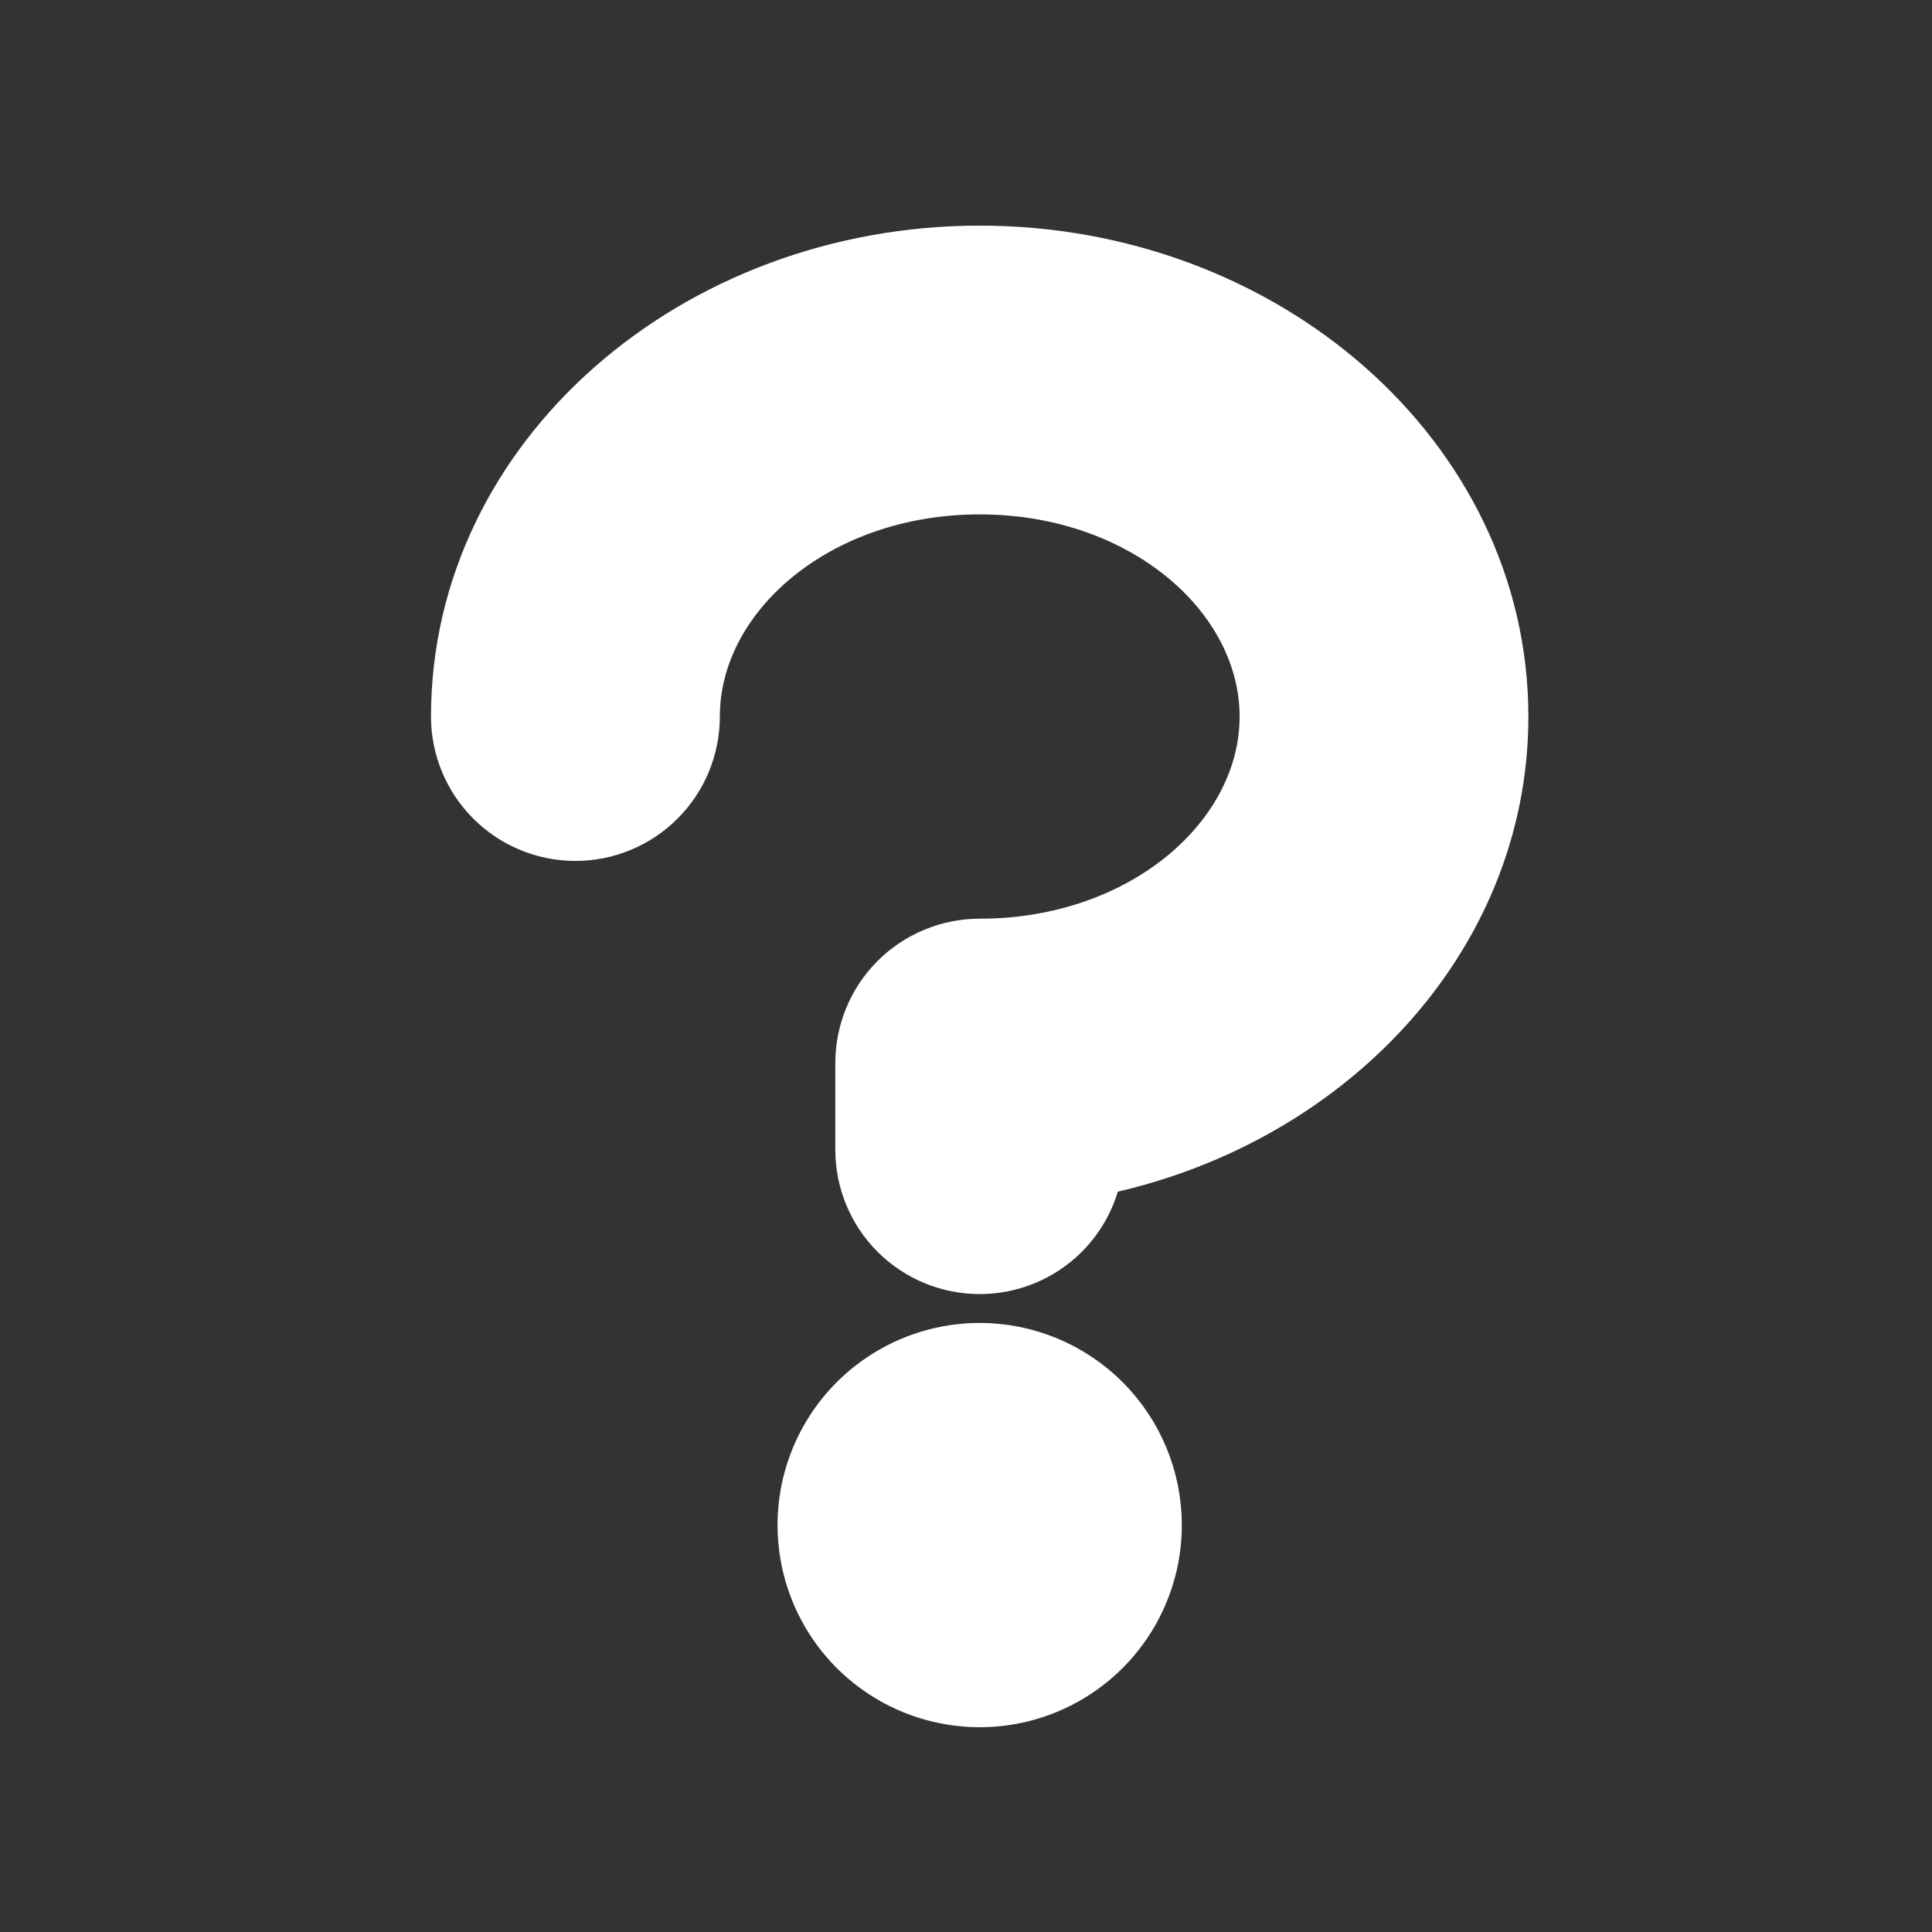 <svg width="30" height="30" viewBox="0 0 30 30" fill="none" xmlns="http://www.w3.org/2000/svg">
<rect x="0" y="0" width="30" height="30" fill="#333333" stroke="none"/>
<path d="M16.985 18.126C20.548 17.414 23.284 14.58 23.284 11.127C23.284 7.12 19.61 3.952 15.213 3.952C10.816 3.952 7.141 7.12 7.141 11.127C7.141 11.602 7.33 12.059 7.667 12.395C8.003 12.731 8.459 12.92 8.935 12.92C9.411 12.92 9.867 12.731 10.203 12.395C10.54 12.059 10.729 11.602 10.729 11.127C10.729 9.229 12.652 7.539 15.213 7.539C17.773 7.539 19.697 9.229 19.697 11.127C19.697 13.024 17.773 14.714 15.213 14.714C14.737 14.714 14.281 14.903 13.944 15.239C13.608 15.575 13.419 16.032 13.419 16.507V17.853C13.419 18.328 13.608 18.785 13.944 19.121C14.281 19.457 14.737 19.646 15.213 19.646C15.688 19.646 16.145 19.457 16.481 19.121C16.752 18.85 16.927 18.501 16.985 18.126ZM15.213 20.991C14.681 20.991 14.16 21.149 13.718 21.445C13.275 21.74 12.931 22.161 12.727 22.652C12.523 23.144 12.47 23.685 12.574 24.207C12.678 24.729 12.934 25.208 13.31 25.584C13.687 25.96 14.166 26.217 14.688 26.32C15.21 26.424 15.751 26.371 16.242 26.167C16.734 25.964 17.154 25.619 17.45 25.176C17.745 24.734 17.903 24.214 17.903 23.682C17.903 22.968 17.619 22.284 17.115 21.779C16.61 21.275 15.926 20.991 15.213 20.991Z" fill="white" stroke="white" stroke-width="0.897"/>
</svg>
